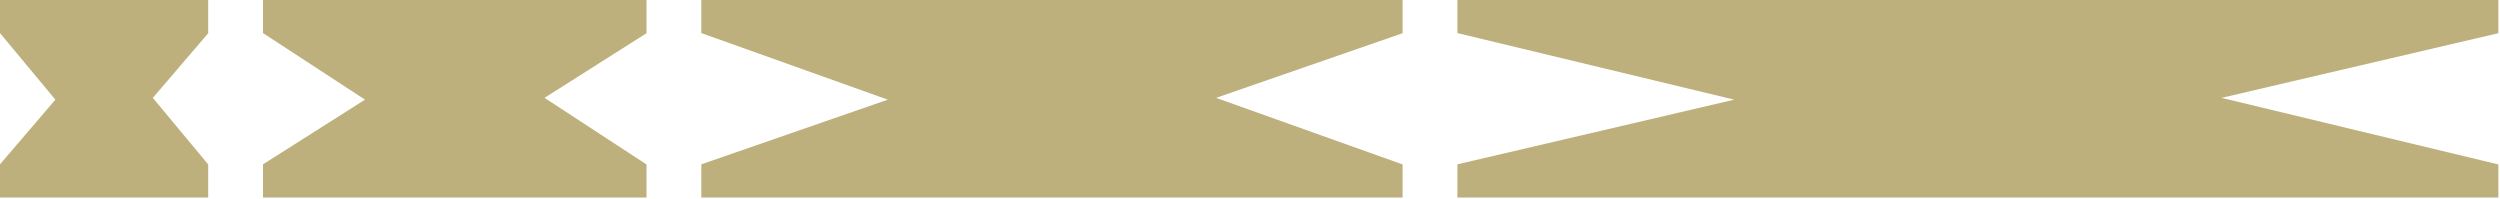 <?xml version="1.0" encoding="UTF-8"?> <svg xmlns="http://www.w3.org/2000/svg" width="1322" height="105" viewBox="0 0 1322 105" fill="none"><path d="M80.815 51.748L110.094 17.555L110.094 -0.001L0.002 -0.001L0.002 17.49L29.281 52.701L0.002 86.894L0.002 104.449L110.094 104.449L110.094 86.958L80.815 51.748Z" fill="#BDB07C"></path><path d="M287.94 51.748L341.875 17.555L341.875 -0.001L139.075 -0.001L139.075 17.49L193.009 52.701L139.074 86.894L139.074 104.449L341.875 104.449L341.875 86.958L287.94 51.748Z" fill="#BDB07C"></path><path d="M643.064 51.748L741.688 17.555L741.688 -0.001L370.852 -0.001L370.852 17.49L469.476 52.701L370.852 86.894L370.852 104.449L741.688 104.449L741.688 86.958L643.064 51.748Z" fill="#BDB07C"></path><path d="M1174.74 51.748L1321.13 17.555L1321.13 -0.001L770.675 -0.001L770.675 17.49L917.068 52.701L770.674 86.894L770.674 104.449L1321.13 104.449L1321.13 86.958L1174.74 51.748Z" fill="#BDB07C"></path></svg> 